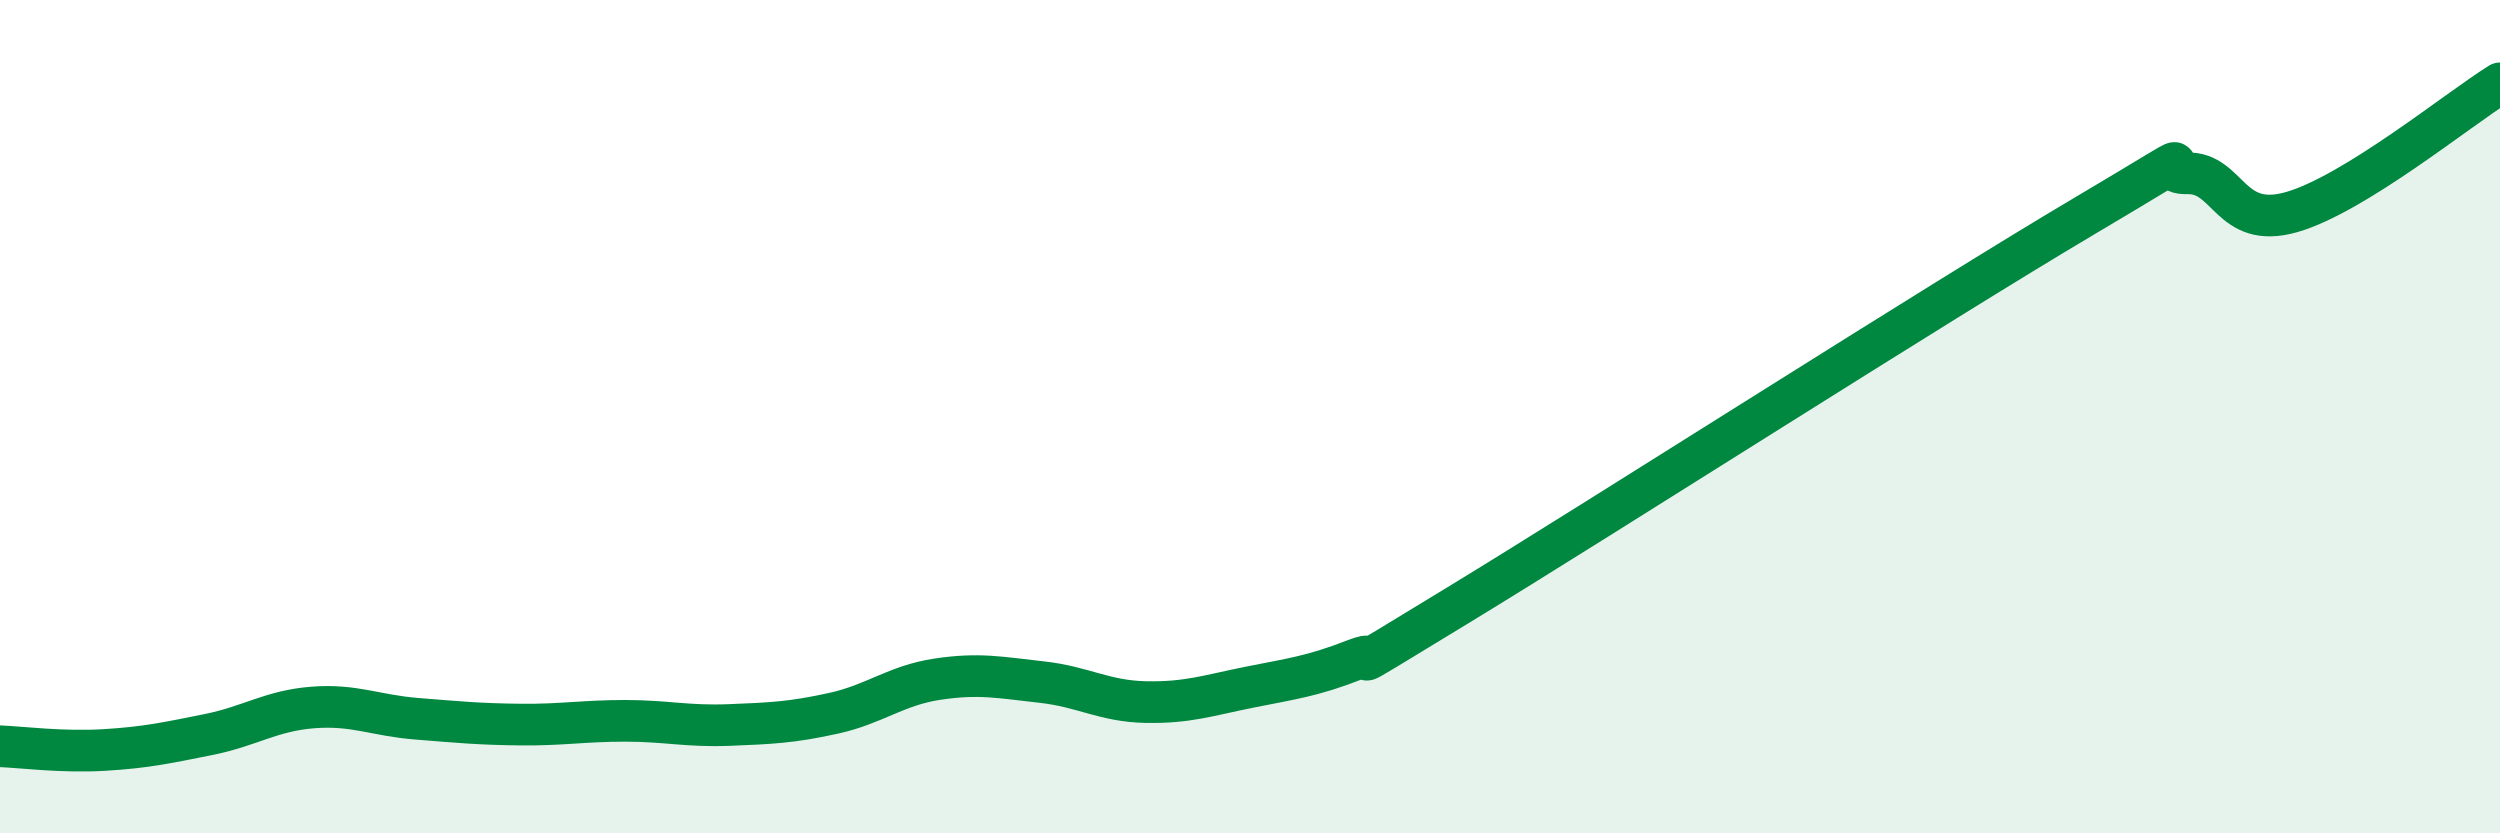 
    <svg width="60" height="20" viewBox="0 0 60 20" xmlns="http://www.w3.org/2000/svg">
      <path
        d="M 0,17.91 C 0.5,17.93 1.5,18.06 2.5,18 C 3.5,17.94 4,17.83 5,17.63 C 6,17.43 6.5,17.06 7.5,16.98 C 8.5,16.9 9,17.17 10,17.25 C 11,17.33 11.5,17.38 12.5,17.39 C 13.5,17.4 14,17.3 15,17.3 C 16,17.3 16.5,17.44 17.5,17.4 C 18.5,17.36 19,17.34 20,17.12 C 21,16.9 21.5,16.45 22.5,16.3 C 23.5,16.15 24,16.26 25,16.37 C 26,16.48 26.5,16.83 27.5,16.85 C 28.5,16.87 29,16.69 30,16.49 C 31,16.29 31.5,16.23 32.5,15.84 C 33.5,15.45 31.5,16.65 35,14.52 C 38.5,12.39 46.5,7.27 50,5.2 C 53.5,3.13 51.5,4.18 52.5,4.16 C 53.5,4.14 53.5,5.52 55,5.09 C 56.5,4.66 59,2.62 60,2L60 20L0 20Z"
        fill="#008740"
        opacity="0.1"
        stroke-linecap="round"
        stroke-linejoin="round"
      />
      <path
        d="M 0,17.91 C 0.5,17.93 1.5,18.06 2.5,18 C 3.5,17.94 4,17.83 5,17.63 C 6,17.43 6.5,17.06 7.5,16.98 C 8.5,16.9 9,17.17 10,17.25 C 11,17.33 11.5,17.38 12.5,17.39 C 13.5,17.4 14,17.3 15,17.3 C 16,17.3 16.5,17.44 17.5,17.4 C 18.5,17.36 19,17.34 20,17.12 C 21,16.9 21.5,16.45 22.5,16.3 C 23.5,16.15 24,16.26 25,16.37 C 26,16.48 26.5,16.83 27.5,16.85 C 28.5,16.87 29,16.69 30,16.49 C 31,16.29 31.5,16.23 32.5,15.84 C 33.5,15.45 31.5,16.65 35,14.52 C 38.5,12.39 46.5,7.27 50,5.2 C 53.5,3.13 51.5,4.18 52.5,4.16 C 53.5,4.14 53.5,5.52 55,5.09 C 56.5,4.66 59,2.62 60,2"
        stroke="#008740"
        stroke-width="1"
        fill="none"
        stroke-linecap="round"
        stroke-linejoin="round"
      />
    </svg>
  